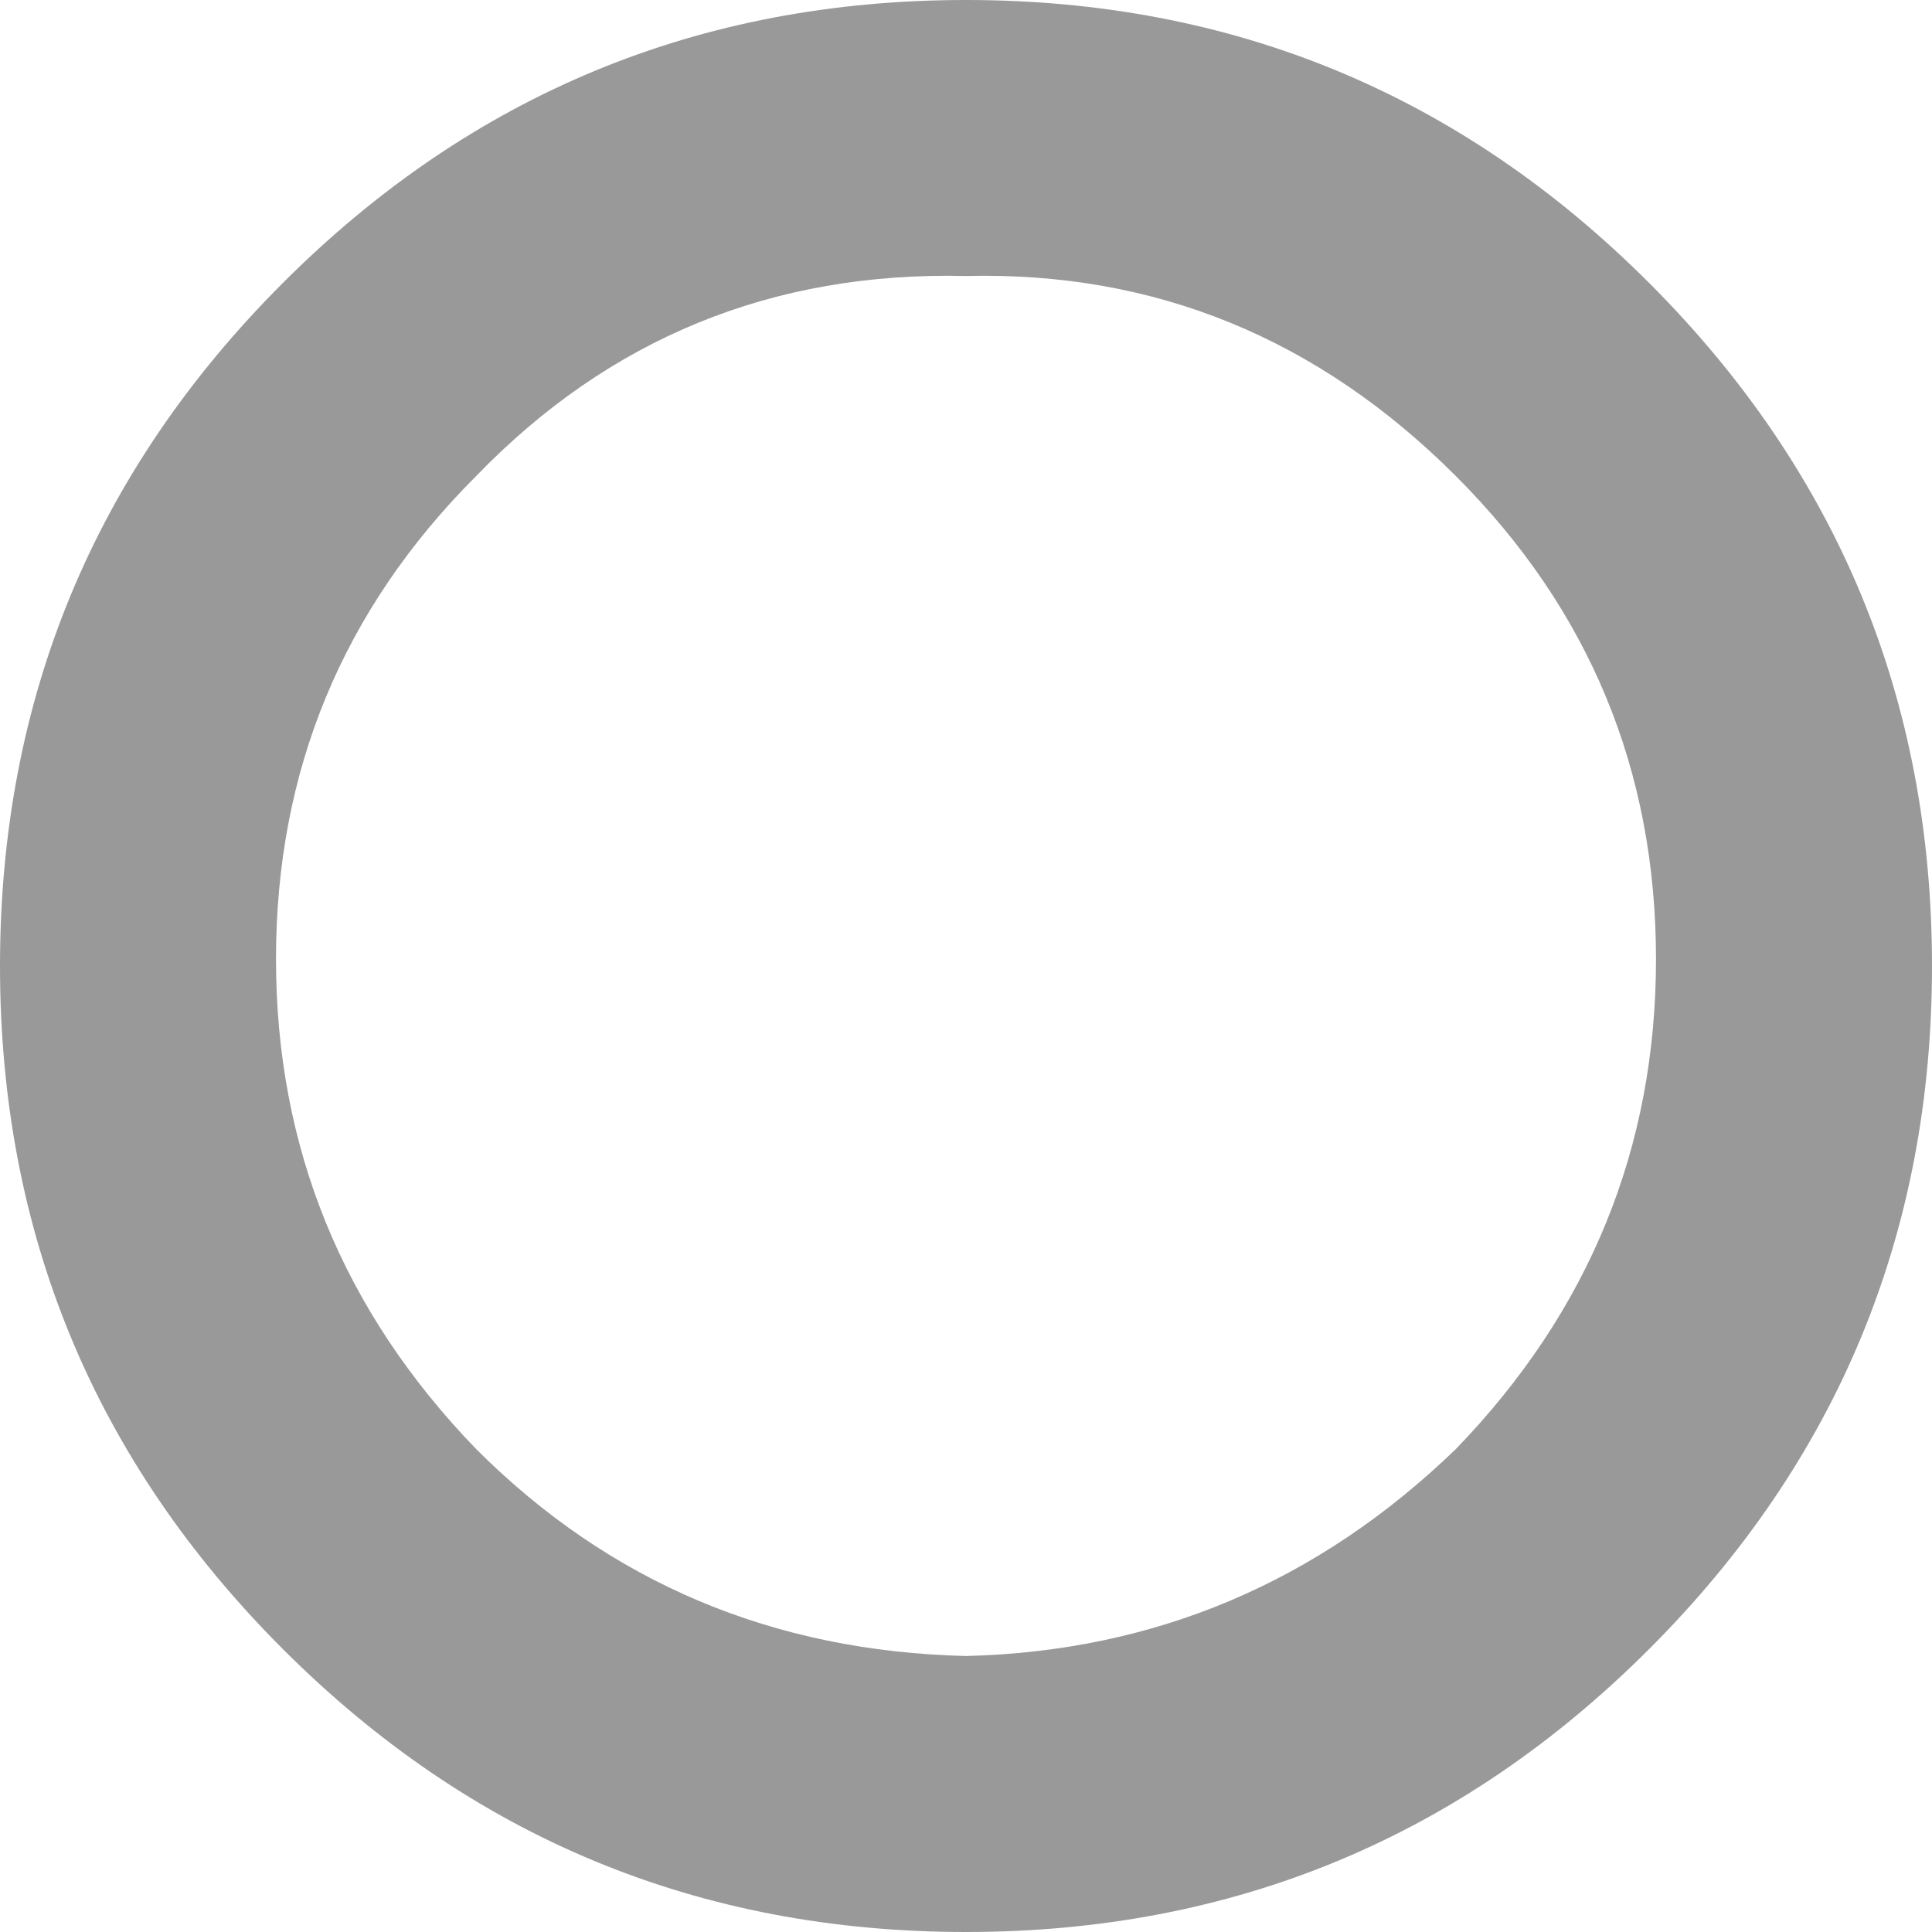 <?xml version="1.0" encoding="UTF-8" standalone="no"?>
<svg xmlns:xlink="http://www.w3.org/1999/xlink" height="14.0px" width="14.0px" xmlns="http://www.w3.org/2000/svg">
  <g transform="matrix(1.0, 0.0, 0.0, 1.0, 9.0, 11.0)">
    <path d="M1.55 -0.5 Q3.0 -2.0 3.0 -4.05 3.0 -6.1 1.55 -7.55 0.05 -9.05 -2.0 -9.0 -4.1 -9.05 -5.55 -7.55 -7.0 -6.1 -7.0 -4.05 -7.0 -2.0 -5.55 -0.5 -4.1 0.95 -2.0 1.0 0.05 0.95 1.55 -0.5 M2.95 0.95 Q0.9 3.0 -2.0 3.0 -4.9 3.0 -6.95 0.95 -9.0 -1.1 -9.0 -4.0 -9.0 -6.9 -6.95 -8.95 -4.9 -11.0 -2.0 -11.0 0.9 -11.0 2.95 -8.95 5.0 -6.9 5.0 -4.0 5.0 -1.1 2.95 0.95" fill="#000000" fill-opacity="0.4" fill-rule="evenodd" stroke="none"/>
  </g>
</svg>

